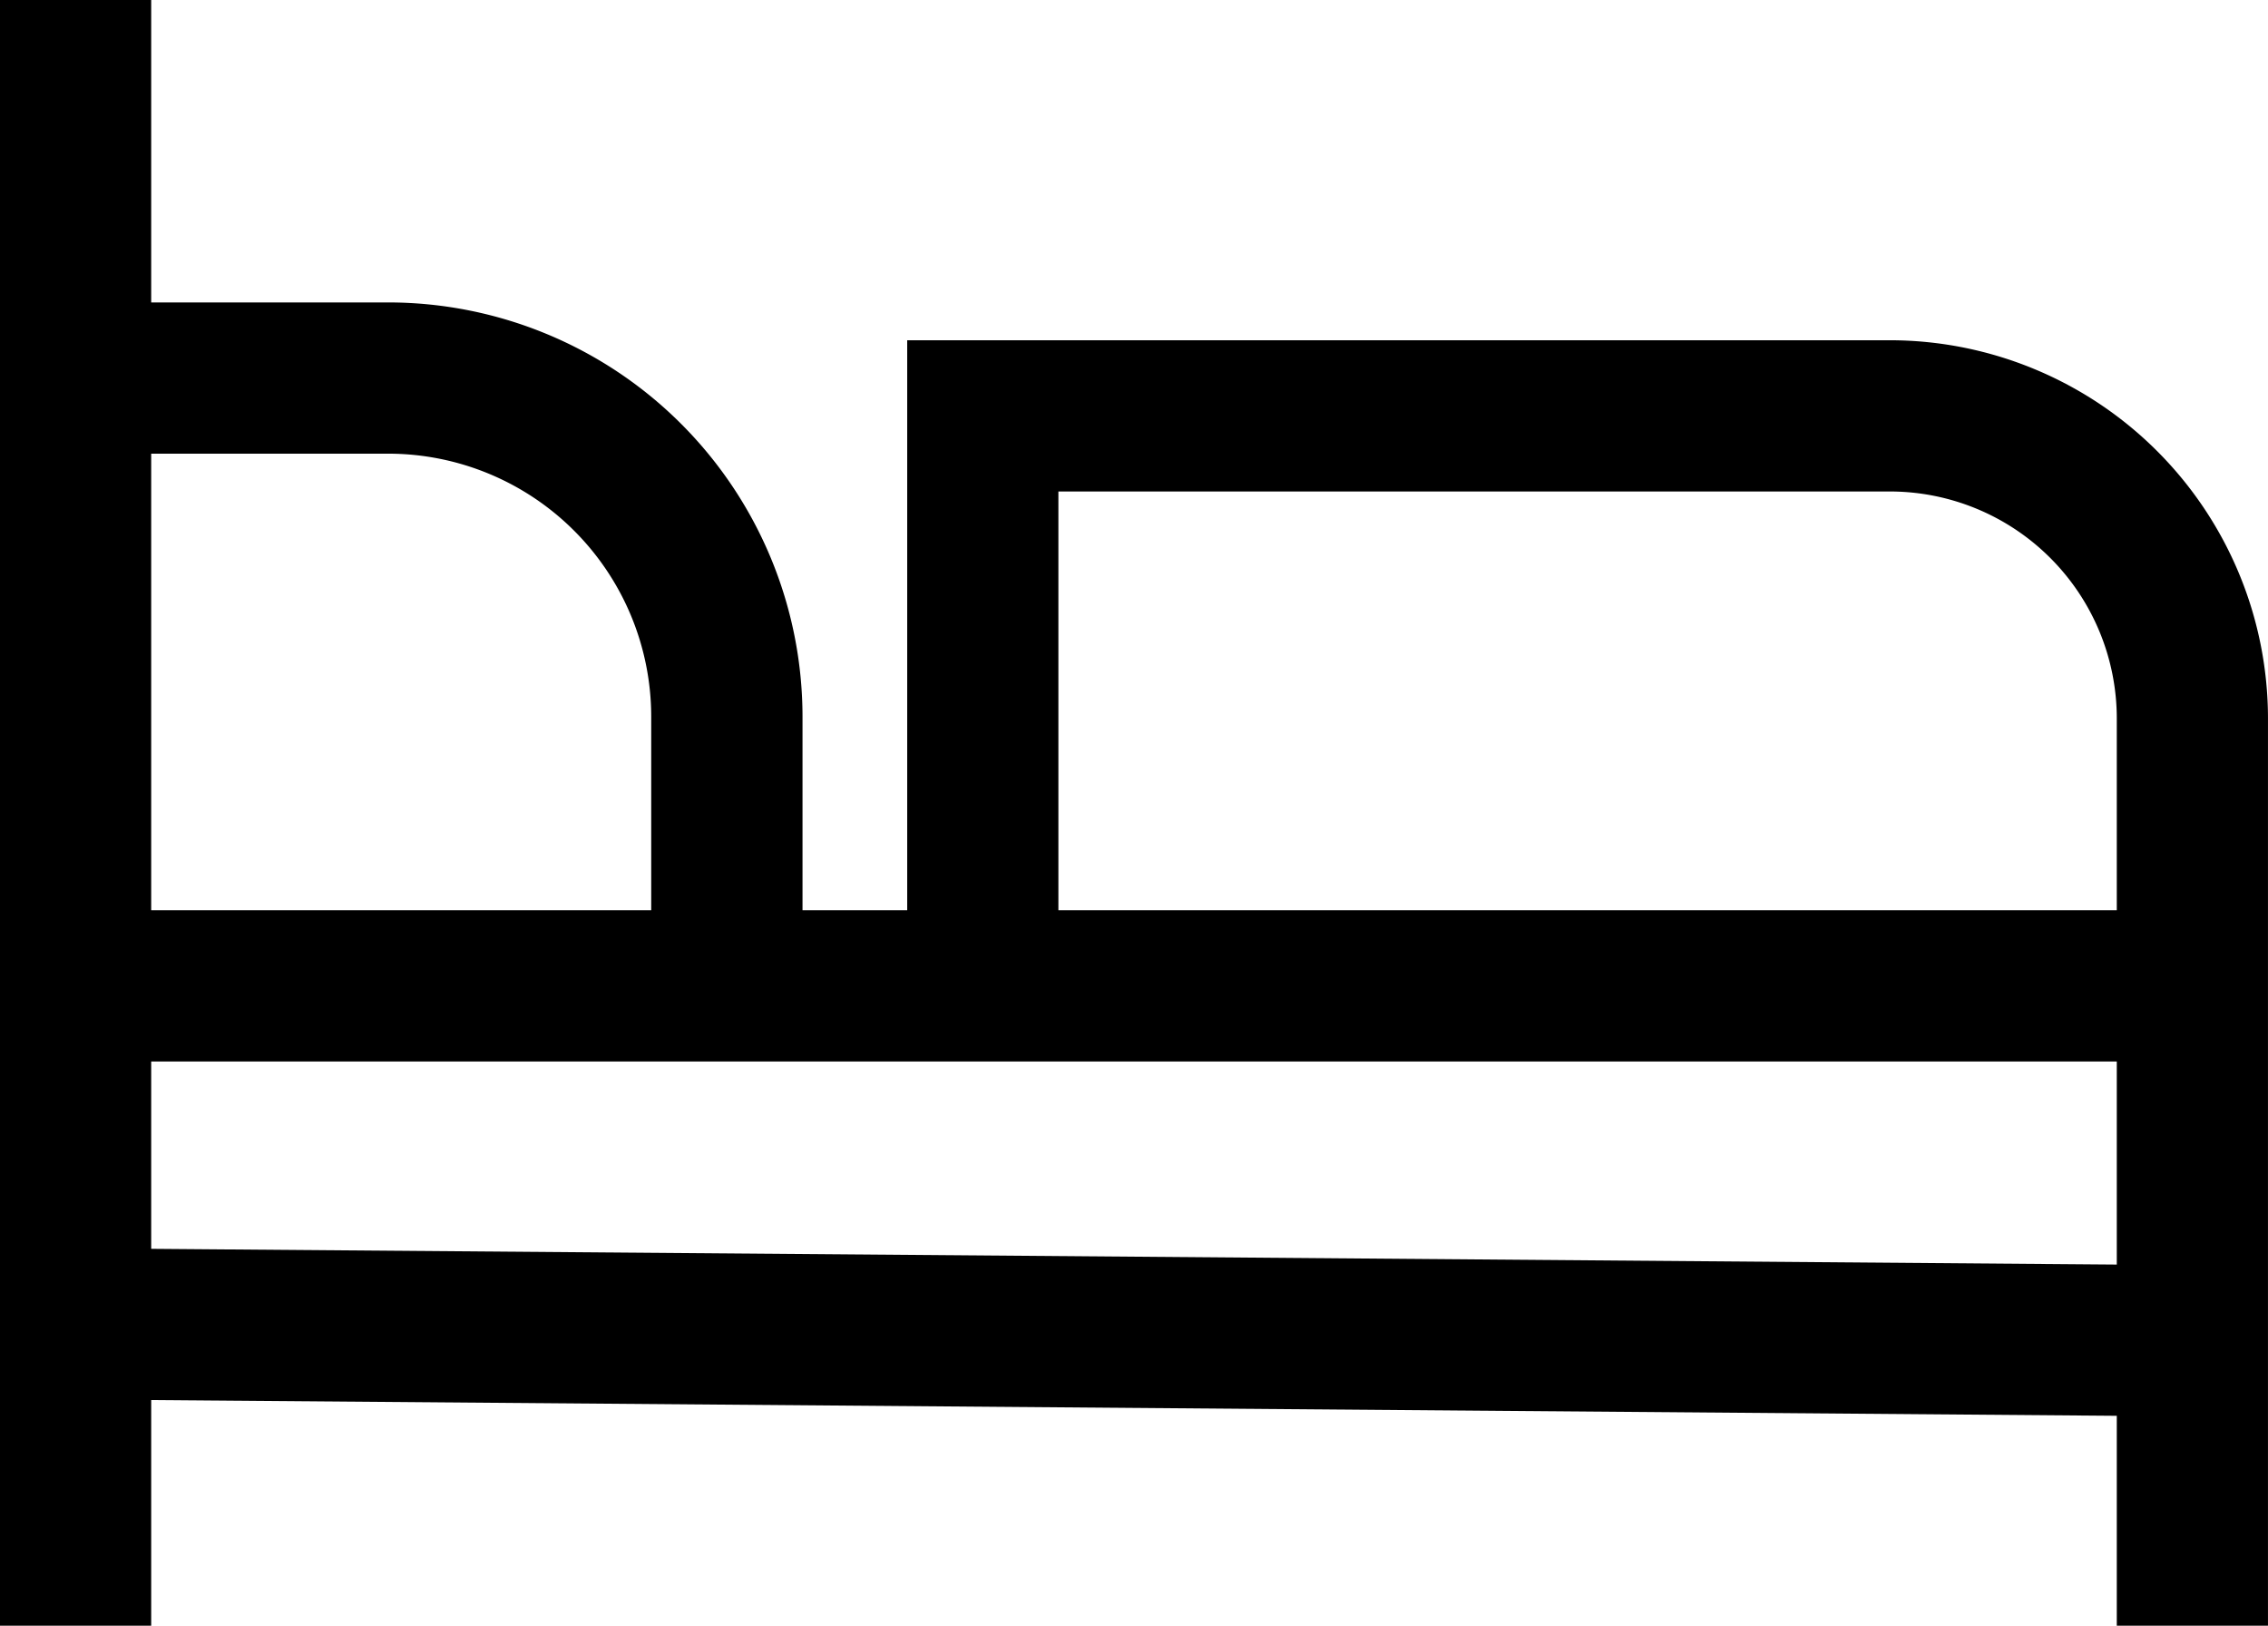 <svg xmlns="http://www.w3.org/2000/svg" width="100.912" height="72.32" viewBox="0 0 100.912 72.32"><path id="Icon_core-bed" data-name="Icon core-bed" d="M85.218,25.824H41.49V51.182H36.832v-8.62a18.441,18.441,0,0,0-18.42-18.42H7.852V10.687H1.125v72.32H7.852V72.971l87.457.7v9.338h6.727V42.643A16.838,16.838,0,0,0,85.218,25.824ZM7.852,30.87h10.56A11.706,11.706,0,0,1,30.1,42.562v8.62H7.852ZM95.309,66.943l-87.457-.7V57.91H95.309Zm0-15.76H48.217V32.552h37A10.1,10.1,0,0,1,95.309,42.643Z" transform="translate(-1.125 -10.688)"></path></svg>